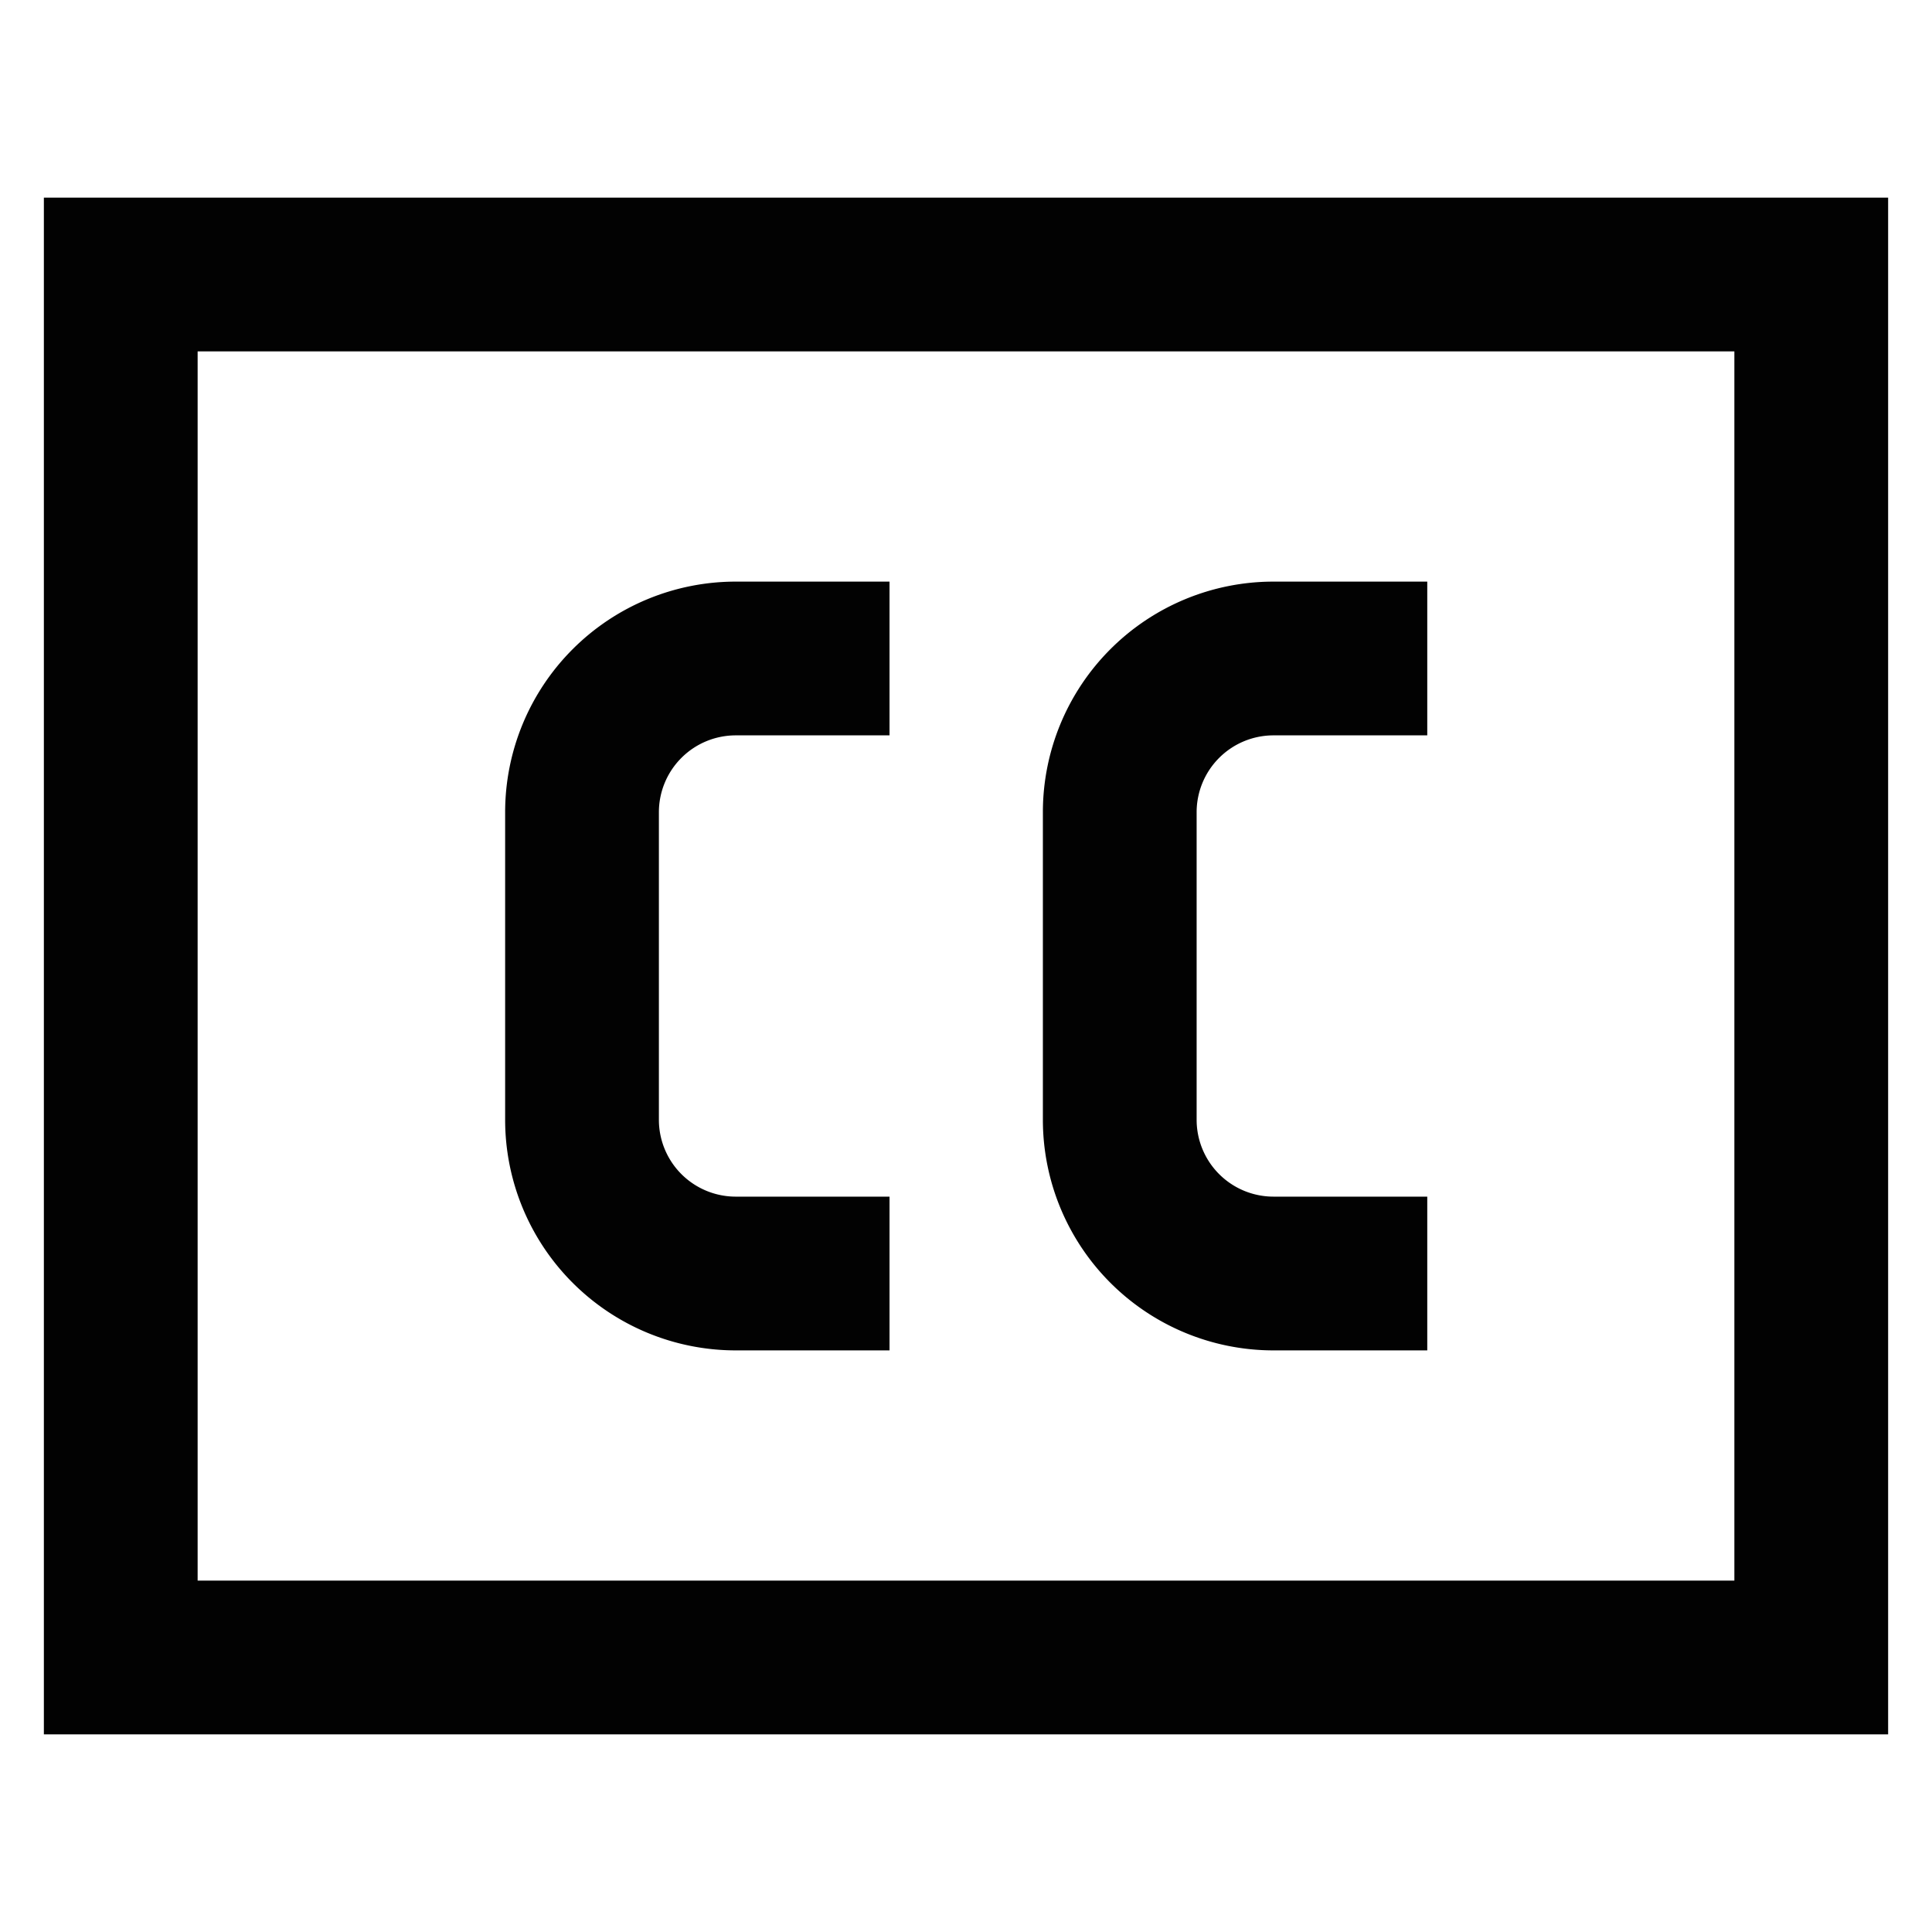 <svg id="Layer_1" data-name="Layer 1" xmlns="http://www.w3.org/2000/svg" viewBox="0 0 24 24"><defs><style>.cls-1{fill:none;stroke:#020202;stroke-miterlimit:10;stroke-width:1.91px;}</style></defs><rect class="cls-1" x="1.5" y="3.41" width="21" height="17.18"/><path class="cls-1" d="M11.05,15.82H9.14a1.91,1.91,0,0,1-1.91-1.91V10.09A1.91,1.91,0,0,1,9.14,8.18h1.91"/><path class="cls-1" d="M17.73,15.82H15.82a1.91,1.91,0,0,1-1.91-1.91V10.09a1.91,1.91,0,0,1,1.91-1.91h1.91"/></svg>
